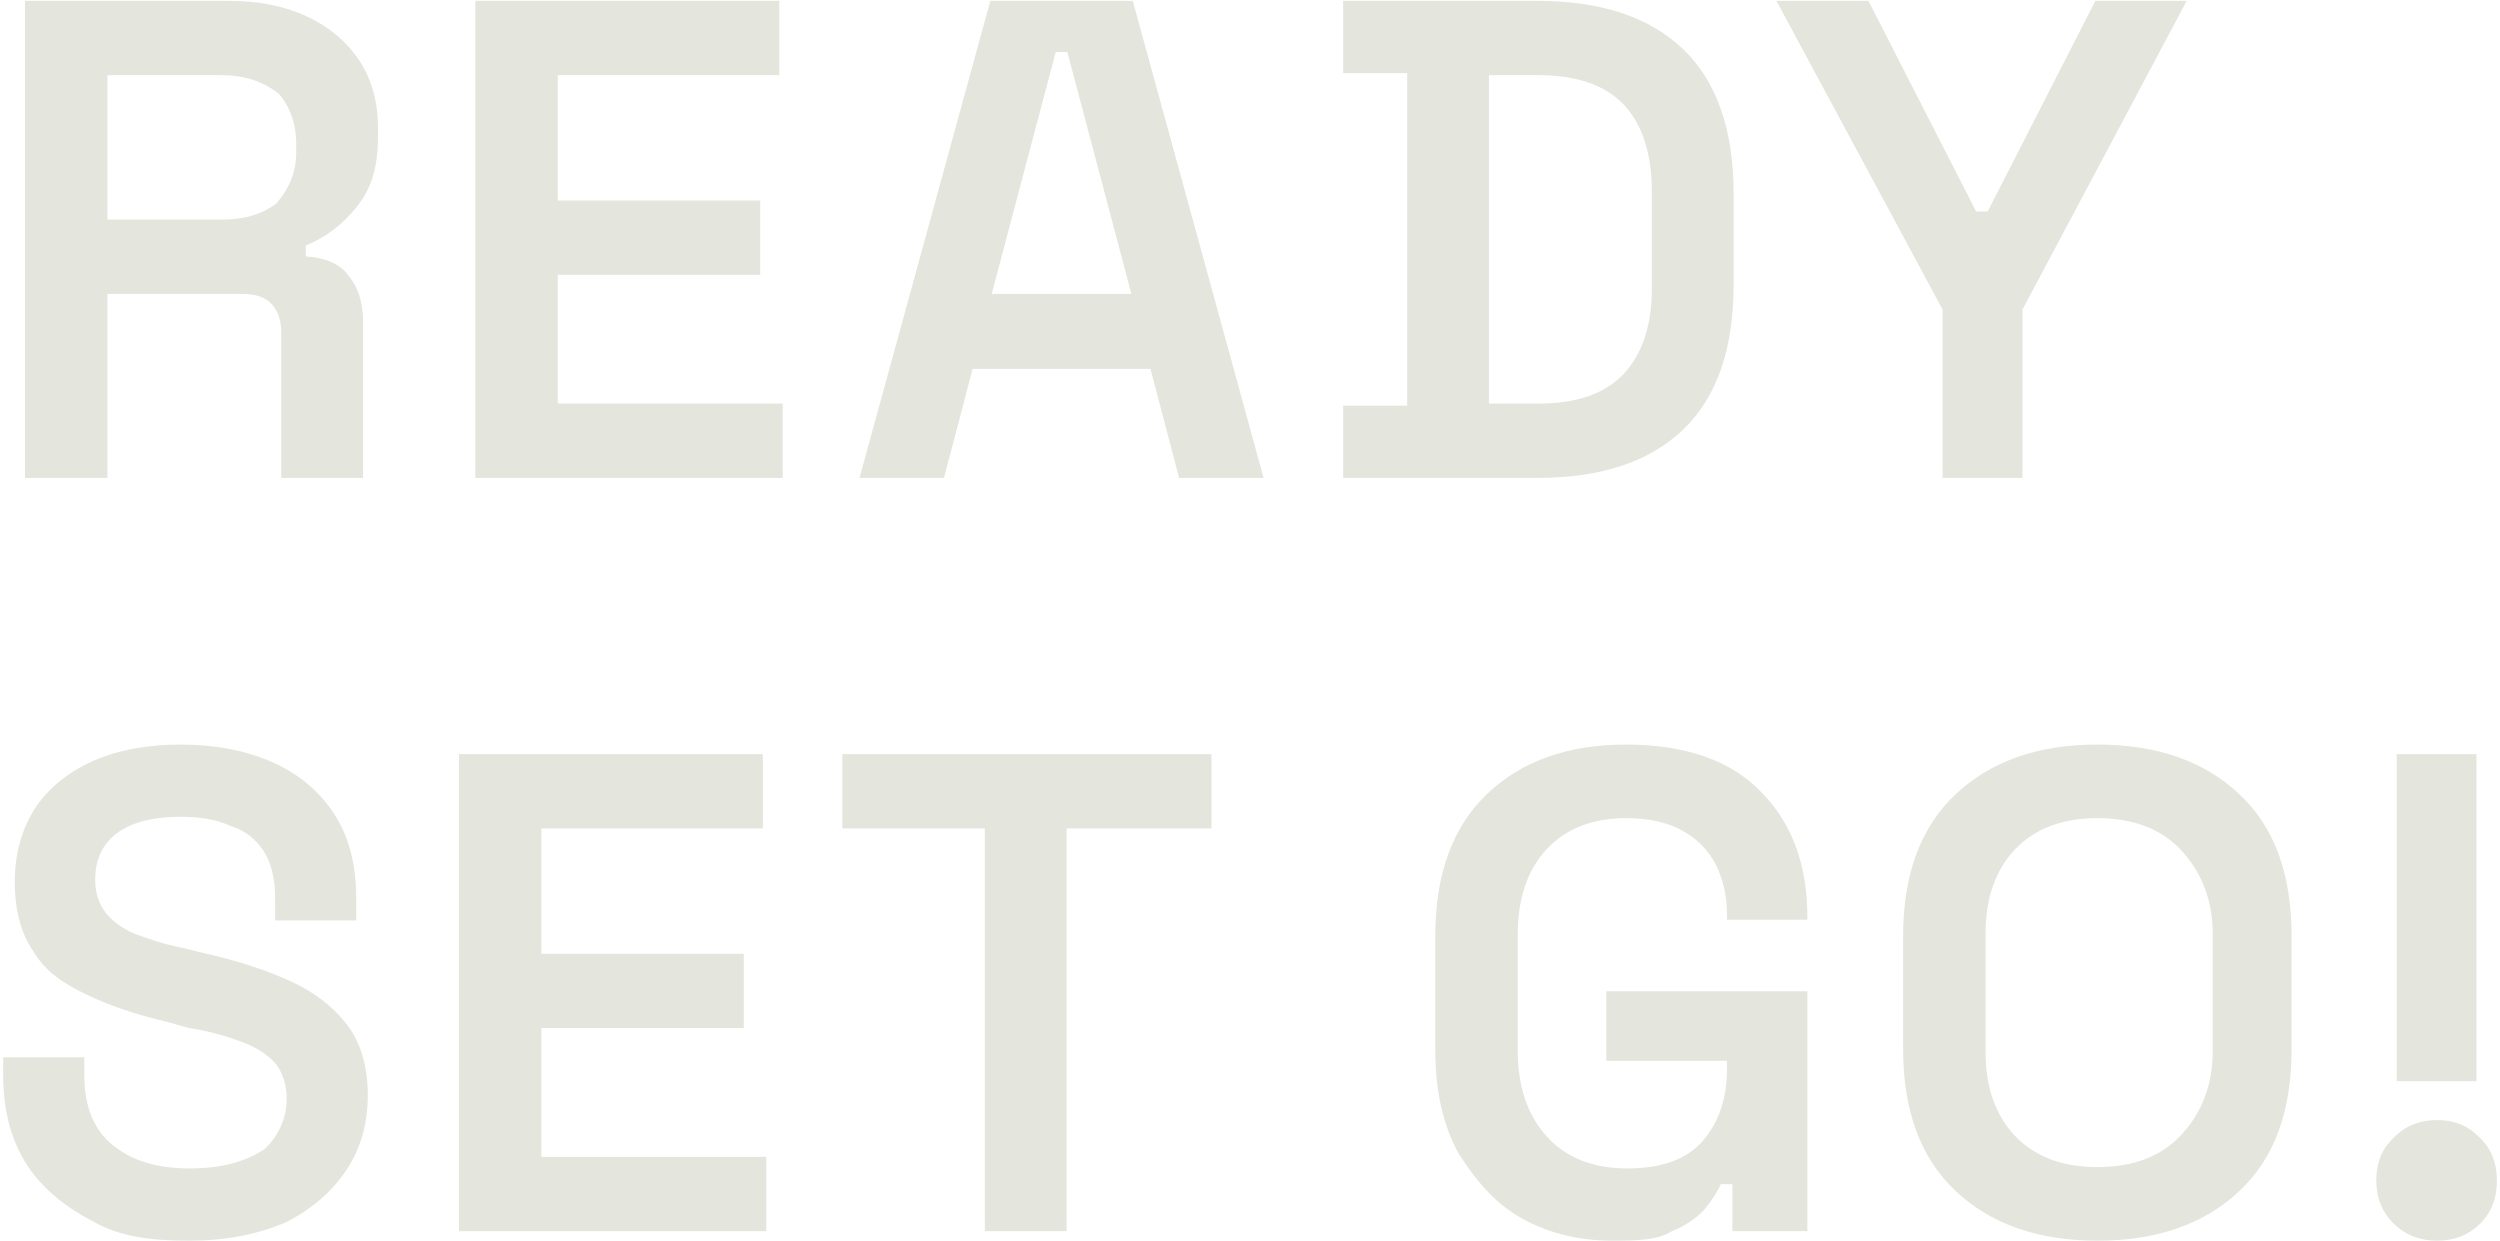 <svg xmlns="http://www.w3.org/2000/svg" xmlns:xlink="http://www.w3.org/1999/xlink" width="697px" height="346px">
<path fill-rule="evenodd" fill="rgb(228, 229, 221)" d="M691.388,341.248 C688.220,344.350 684.230,345.903 679.417,345.903 C674.602,345.903 670.583,344.318 667.352,341.153 C664.123,337.988 662.508,333.933 662.508,328.993 C662.508,324.181 664.123,320.191 667.352,317.23 C670.583,313.858 674.602,312.273 679.417,312.273 C684.230,312.273 688.220,313.858 691.388,317.23 C694.552,320.191 696.138,324.243 696.138,329.183 C696.138,334.123 694.552,338.146 691.388,341.248 ZM668.208,210.243 L690.438,210.243 L690.438,301.443 L668.208,301.443 L668.208,210.243 ZM584.740,345.903 C568.273,345.903 555.130,341.313 545.315,332.128 C535.498,322.946 530.590,309.741 530.590,292.513 L530.590,260.973 C530.590,243.748 535.498,230.543 545.315,221.358 C555.130,212.176 568.273,207.583 584.740,207.583 C601.333,207.583 614.505,212.176 624.260,221.358 C634.13,230.543 638.890,243.748 638.890,260.973 L638.890,292.513 C638.890,309.741 634.13,322.946 624.260,332.128 C614.505,341.313 601.333,345.903 584.740,345.903 ZM616.90,260.213 C616.90,250.333 613.335,242.513 607.825,236.748 C602.315,230.986 594.620,228.103 584.740,228.103 C574.985,228.103 567.355,230.986 561.845,236.748 C556.335,242.513 553.580,250.333 553.580,260.213 L553.580,293.273 C553.580,303.153 556.335,310.976 561.845,316.738 C567.355,322.503 574.985,325.383 584.740,325.383 C594.620,325.383 602.315,322.503 607.825,316.738 C613.335,310.976 616.90,303.153 616.90,293.273 L616.90,260.213 ZM563.860,133.243 L541.60,133.243 L541.60,86.313 L495.270,0.243 L520.920,0.243 L550.940,58.953 L554.170,58.953 L584.190,0.243 L609.649,0.243 L563.860,86.313 L563.860,133.243 ZM503.895,256.413 L481.476,256.413 L481.476,254.893 C481.476,249.828 480.460,245.268 478.436,241.213 C476.408,237.161 473.306,233.963 469.126,231.618 C464.945,229.276 459.688,228.103 453.355,228.103 C443.980,228.103 436.603,230.986 431.221,236.748 C425.835,242.513 423.145,250.461 423.145,260.593 L423.145,292.893 C423.145,302.901 425.835,310.881 431.221,316.833 C436.603,322.788 444.108,325.763 453.735,325.763 C463.360,325.763 470.390,323.168 474.825,317.973 C479.258,312.781 481.476,306.131 481.476,298.23 L481.476,295.743 L447.846,295.743 L447.846,276.363 L503.895,276.363 L503.895,343.243 L482.996,343.243 L482.996,330.133 L479.765,330.133 C478.750,332.413 477.168,334.788 475.15,337.258 C472.860,339.728 469.791,341.788 465.800,343.433 C461.811,345.78 456.395,345.903 449.555,345.903 C440.180,345.903 431.791,343.843 424.381,339.728 C416.971,335.613 411.80,329.596 406.710,321.678 C402.341,313.763 400.156,304.41 400.156,292.513 L400.156,260.973 C400.156,243.748 404.968,230.543 414.596,221.358 C424.220,212.176 437.140,207.583 453.355,207.583 C469.568,207.583 482.45,211.923 490.786,220.598 C499.526,229.276 503.895,240.961 503.895,255.653 L503.895,256.413 ZM428.618,133.243 L374.467,133.243 L374.467,113.103 L392.328,113.103 L392.328,20.383 L374.467,20.383 L374.467,0.243 L428.618,0.243 C446.350,0.243 459.902,4.741 469.277,13.733 C478.650,22.728 483.337,36.218 483.337,54.203 L483.337,79.283 C483.337,97.271 478.650,110.761 469.277,119.753 C459.902,128.748 446.350,133.243 428.618,133.243 ZM460.537,53.633 C460.537,42.868 457.940,34.728 452.747,29.218 C447.552,23.708 439.572,20.953 428.807,20.953 L415.127,20.953 L415.127,112.533 L428.807,112.533 C439.572,112.533 447.552,109.748 452.747,104.173 C457.940,98.601 460.537,90.558 460.537,80.43 L460.537,53.633 ZM320.755,102.843 L271.165,102.843 L263.184,133.243 L239.625,133.243 L276.105,0.243 L315.815,0.243 L352.295,133.243 L328.735,133.243 L320.755,102.843 ZM297.575,14.493 L294.345,14.493 L276.485,81.943 L315.434,81.943 L297.575,14.493 ZM337.76,230.953 L297.366,230.953 L297.366,343.243 L274.566,343.243 L274.566,230.953 L234.856,230.953 L234.856,210.243 L337.76,210.243 L337.76,230.953 ZM132.522,0.243 L217.262,0.243 L217.262,20.953 L155.512,20.953 L155.512,55.913 L211.942,55.913 L211.942,76.623 L155.512,76.623 L155.512,112.533 L218.212,112.533 L218.212,133.243 L132.522,133.243 L132.522,0.243 ZM212.683,230.953 L150.933,230.953 L150.933,265.913 L207.363,265.913 L207.363,286.623 L150.933,286.623 L150.933,322.533 L213.633,322.533 L213.633,343.243 L127.943,343.243 L127.943,210.243 L212.683,210.243 L212.683,230.953 ZM85.250,68.453 L85.250,71.493 C90.190,71.748 94.85,73.458 96.935,76.623 C99.785,79.791 101.210,84.33 101.210,89.353 L101.210,133.243 L78.410,133.243 L78.410,92.583 C78.410,89.418 77.555,86.853 75.845,84.888 C74.135,82.926 71.380,81.943 67.580,81.943 L29.960,81.943 L29.960,133.243 L6.970,133.243 L6.970,0.243 L63.780,0.243 C72.140,0.243 79.422,1.701 85.630,4.613 C91.834,7.528 96.679,11.613 100.165,16.868 C103.647,22.126 105.390,28.428 105.390,35.773 L105.390,37.863 C105.390,46.98 103.424,52.683 99.500,57.623 C95.572,62.563 90.822,66.173 85.250,68.453 ZM82.590,40.333 C82.590,34.381 80.752,29.663 77.80,26.178 C73.404,22.696 68.212,20.953 61.500,20.953 L29.960,20.953 L29.960,61.233 L61.500,61.233 C68.84,61.233 73.247,59.493 76.985,56.8 C80.719,52.526 82.590,47.871 82.590,42.43 L82.590,40.333 ZM67.295,290.423 C63.177,288.903 58.204,287.448 52.380,286.53 L46.680,284.913 C37.940,282.888 30.369,280.323 23.975,277.218 C17.577,274.116 12.670,270.93 9.250,265.153 C5.830,260.213 4.120,253.753 4.120,245.773 C4.120,237.793 6.20,230.953 9.820,225.253 C13.620,219.553 19.2,215.183 25.970,212.143 C32.934,209.103 41.104,207.583 50.480,207.583 C59.852,207.583 68.212,209.168 75.560,212.333 C82.904,215.501 88.699,220.251 92.945,226.583 C97.187,232.918 99.310,240.833 99.310,250.333 L99.310,256.603 L76.700,256.603 L76.700,250.333 C76.700,244.888 75.622,240.518 73.470,237.223 C71.314,233.931 68.274,231.523 64.350,230.3 C60.422,228.483 55.800,227.723 50.480,227.723 C42.624,227.723 36.672,229.243 32.620,232.283 C28.564,235.323 26.540,239.631 26.540,245.203 C26.540,248.751 27.457,251.758 29.295,254.228 C31.129,256.698 33.855,258.726 37.465,260.308 C41.75,261.893 45.602,263.253 51.50,264.393 L56.750,265.723 C65.870,267.751 73.850,270.316 80.690,273.418 C87.530,276.523 92.879,280.608 96.745,285.673 C100.607,290.741 102.540,297.328 102.540,305.433 C102.540,313.413 100.479,320.443 96.365,326.523 C92.247,332.603 86.485,337.353 79.75,340.773 C71.665,344.193 62.892,345.903 52.760,345.903 C42.624,345.903 33.665,344.98 25.875,340.488 C18.85,336.878 11.972,331.653 7.540,324.813 C3.104,317.973 0.890,309.613 0.890,299.733 L0.890,294.793 L23.500,294.793 L23.500,299.733 C23.500,308.473 26.160,314.998 31.480,319.303 C36.800,323.611 43.892,325.763 52.760,325.763 C61.752,325.763 68.530,323.928 73.90,320.253 C77.650,316.581 79.930,311.831 79.930,306.3 C79.930,302.78 78.852,298.878 76.700,296.408 C74.544,293.938 71.409,291.943 67.295,290.423 Z"/>
</svg>
